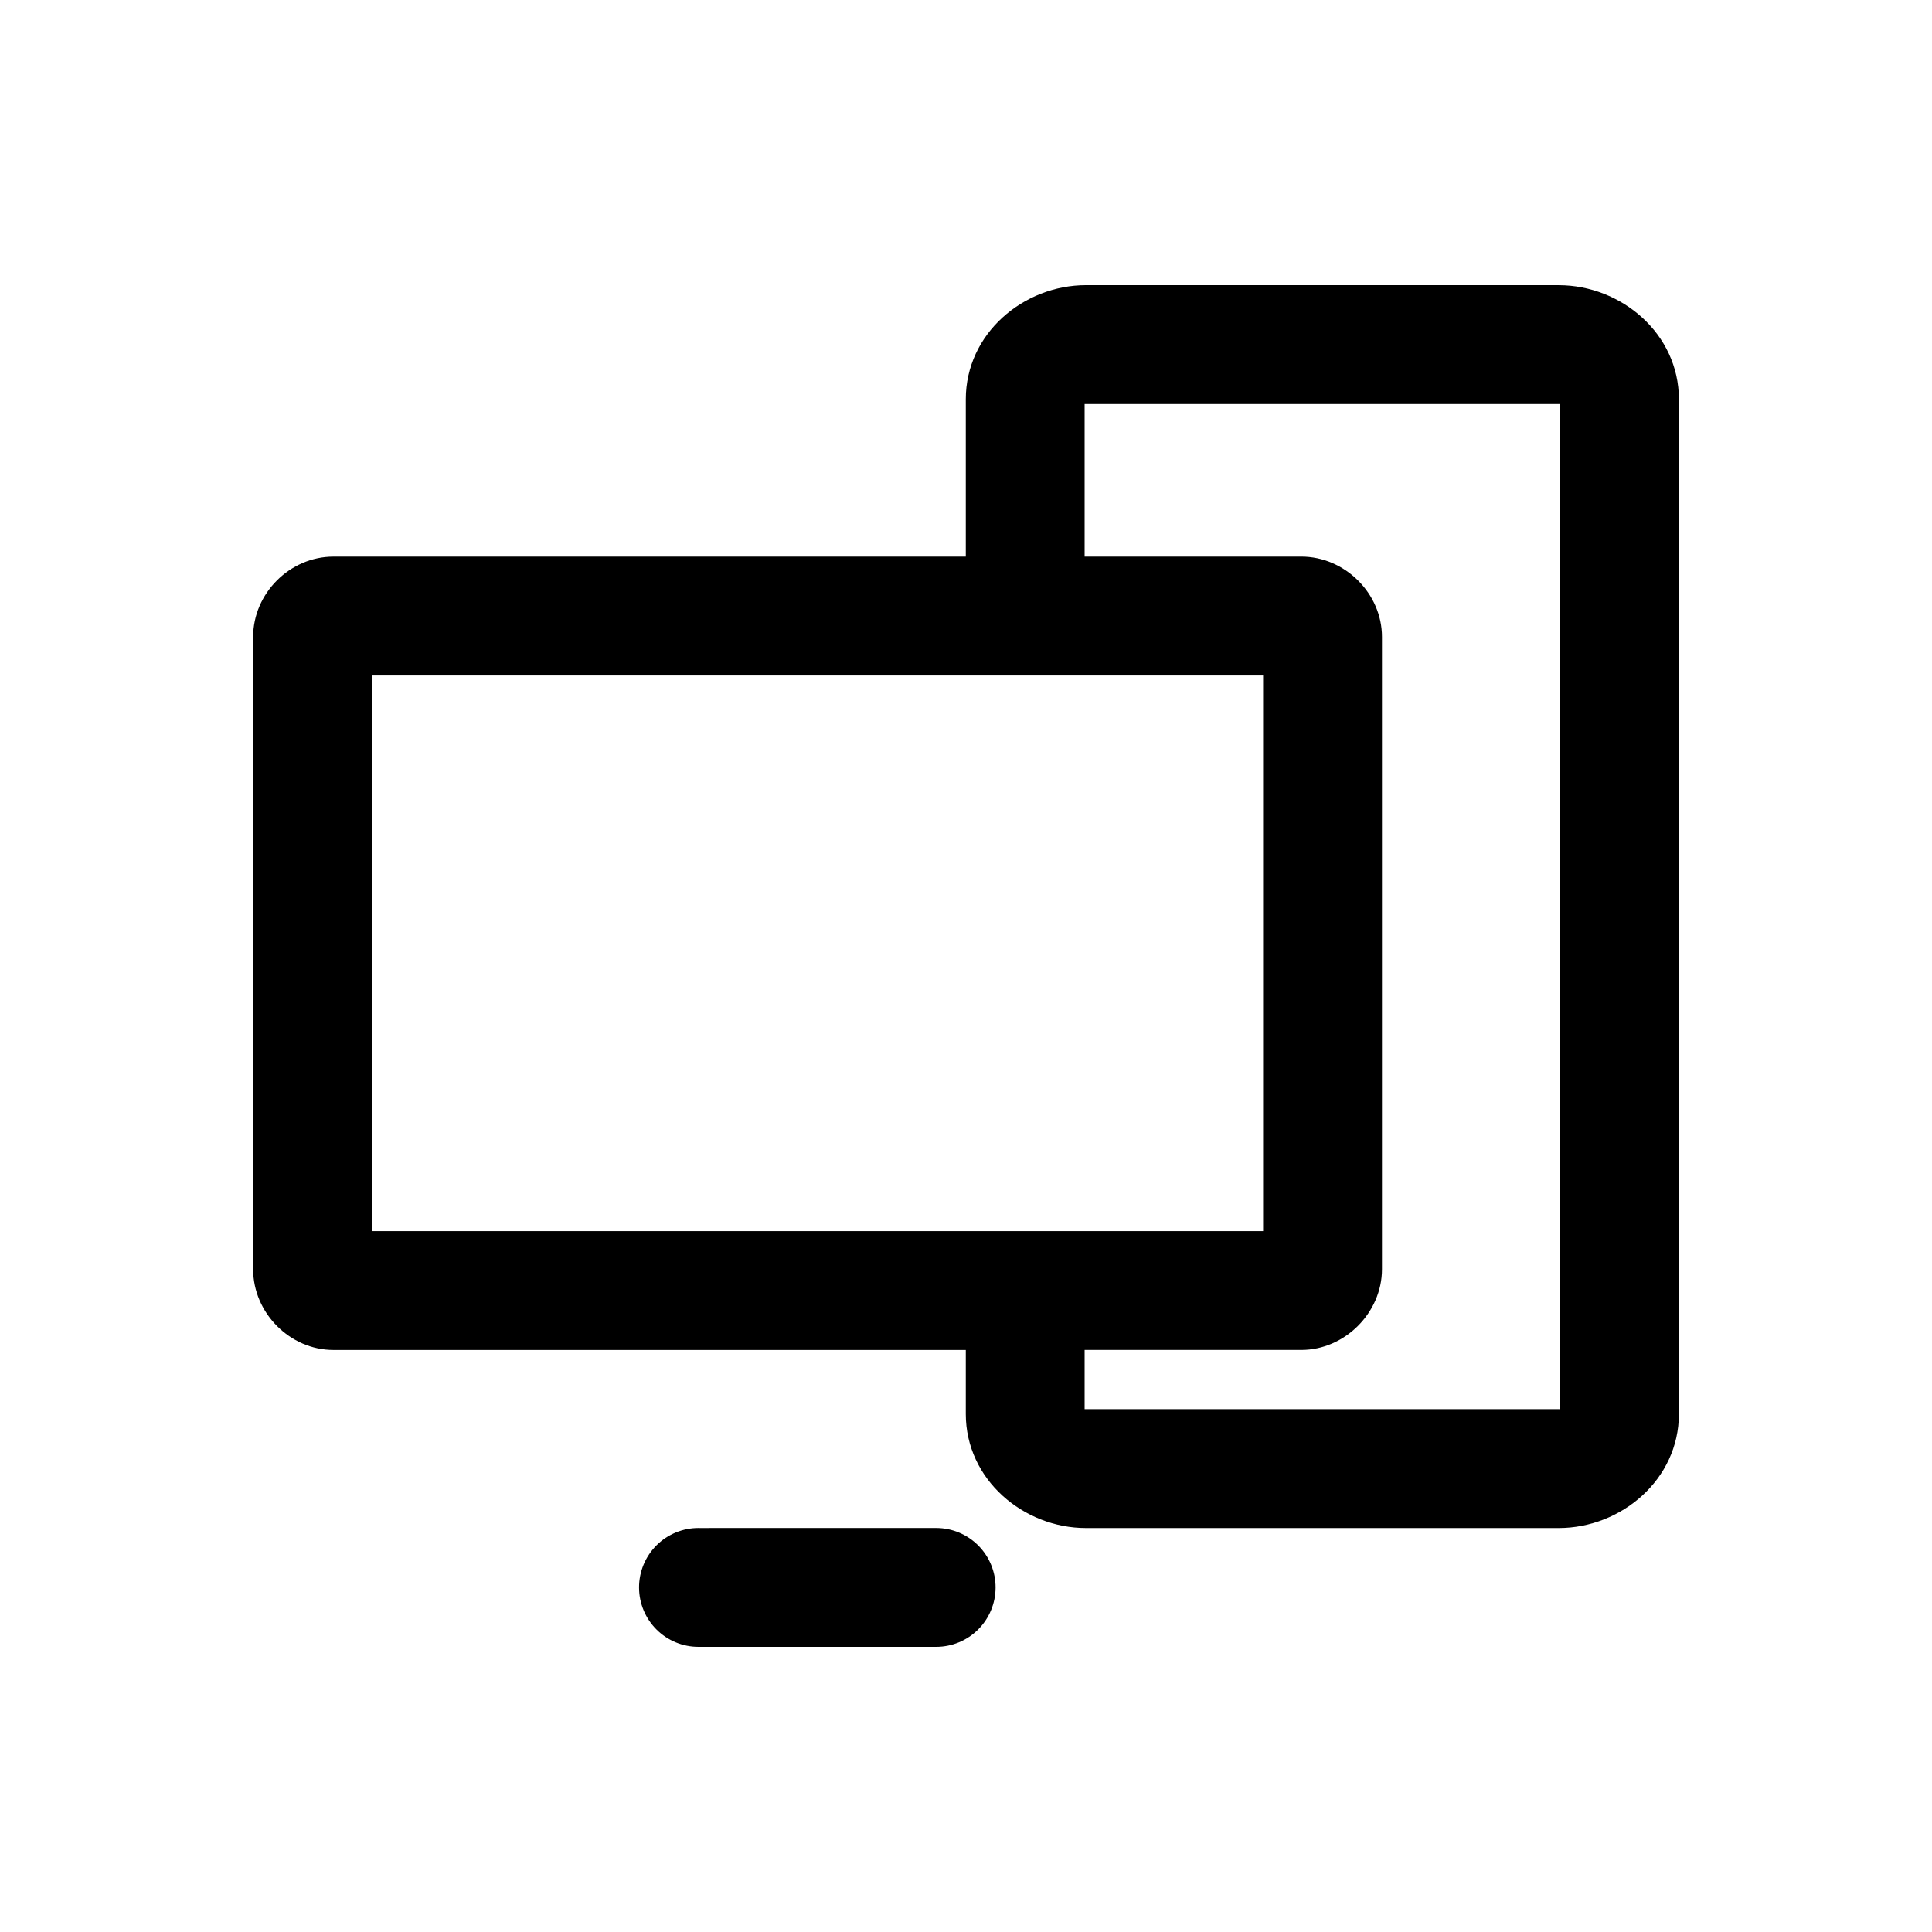 <?xml version="1.0" encoding="UTF-8"?>
<!-- The Best Svg Icon site in the world: iconSvg.co, Visit us! https://iconsvg.co -->
<svg fill="#000000" width="800px" height="800px" version="1.1" viewBox="144 144 512 512" xmlns="http://www.w3.org/2000/svg">
 <path d="m431.79 219.57c-16.516 0-31.844 12.809-31.844 30.219v41.723h-167.59c-11.543 0-21.27 9.727-21.27 21.27v167.59c0 11.543 9.727 21.383 21.27 21.383h167.59v16.969c0 17.41 15.328 30.219 31.844 30.219h125.29c16.516 0 31.844-12.809 31.844-30.219v-268.93c0-17.41-15.328-30.219-31.844-30.219zm-0.355 30.219c0 1.367-0.957 1.281 0.355 1.281h125.29c1.305 0 0.355 0.117 0.355-1.281v268.93c0-1.367 0.957-1.281-0.355-1.281h-125.29c-1.309 0-0.355-0.117-0.355 1.281v-16.969h57.414c11.523 0 21.387-9.852 21.387-21.383v-167.59c0-11.543-9.844-21.27-21.387-21.27h-57.414zm-188.86 73.219h236.16v147.25h-236.16zm86.582 225.93v-0.004c-4.195-0.016-8.227 1.645-11.195 4.613-2.965 2.969-4.625 6.996-4.609 11.195 0.016 4.176 1.688 8.176 4.652 11.117 2.965 2.945 6.977 4.59 11.152 4.57h62.992c4.156-0.012 8.141-1.672 11.078-4.609 2.941-2.938 4.598-6.922 4.613-11.078 0.016-4.176-1.629-8.191-4.57-11.152-2.945-2.965-6.945-4.641-11.121-4.656z"/>
</svg>
